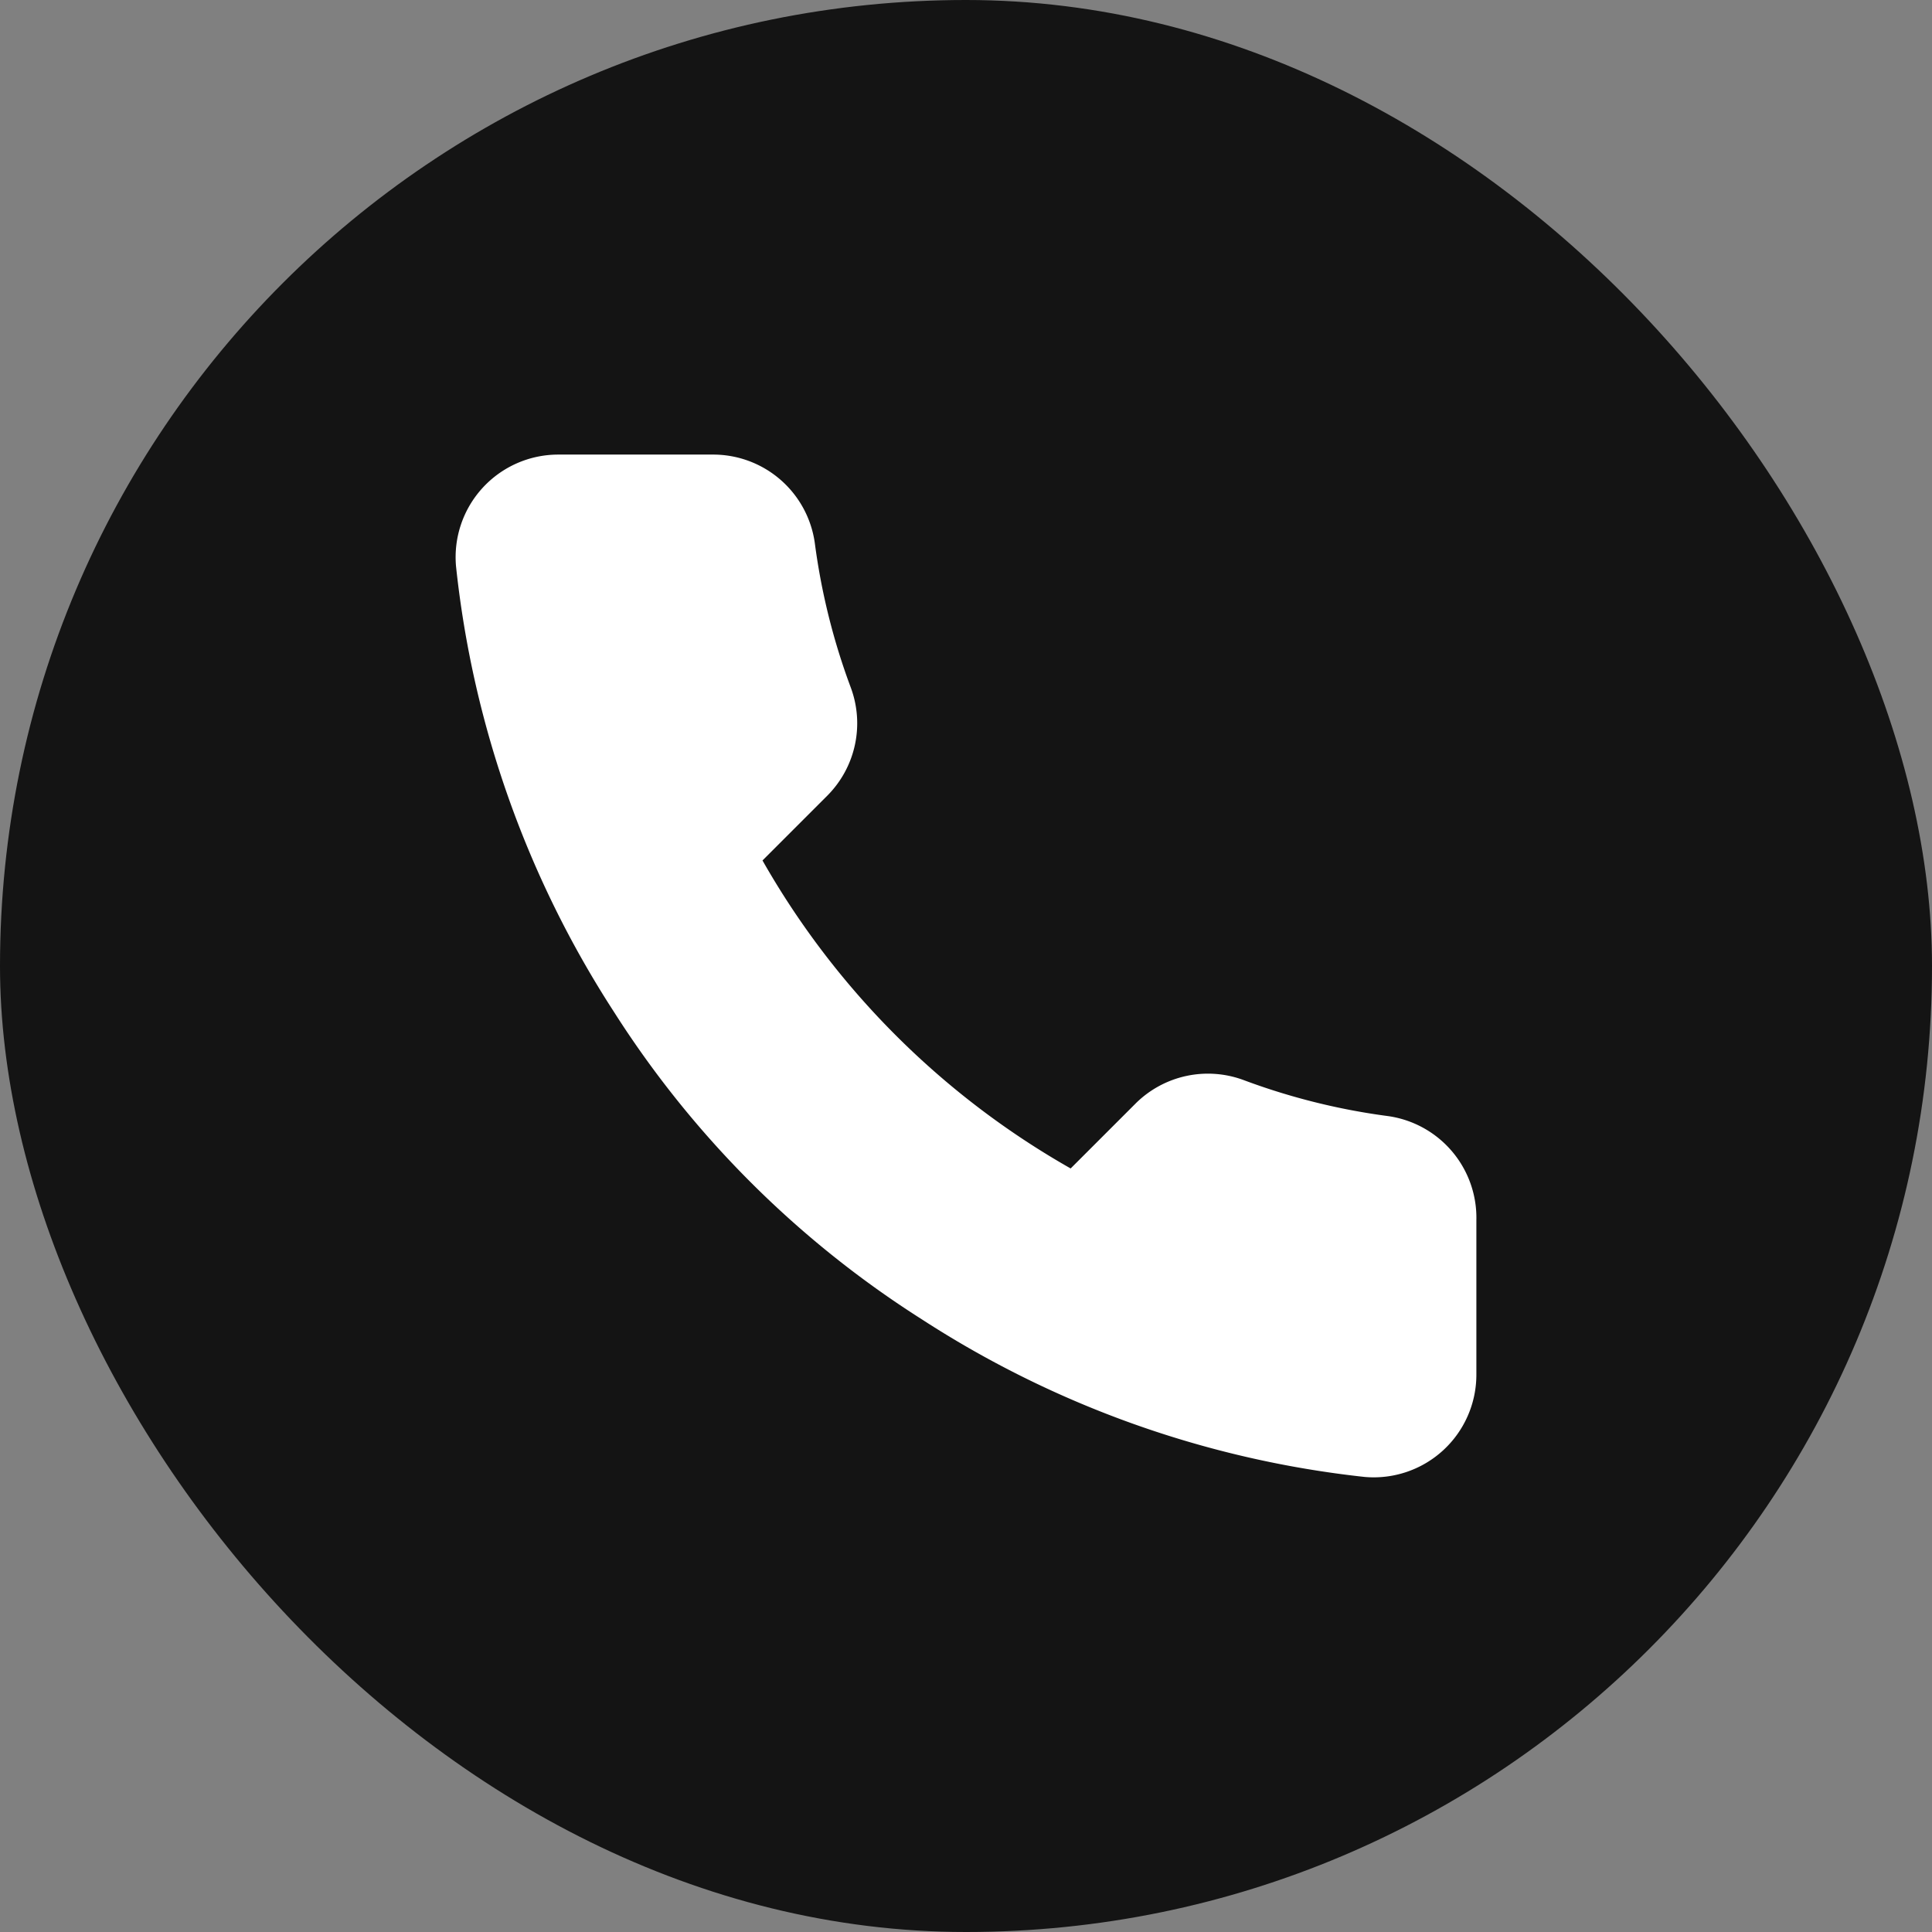 <svg xmlns="http://www.w3.org/2000/svg" width="24" height="24" viewBox="0 0 24 24"><rect x="0" y="0" width="24" height="24" fill="#808080" stroke="none"/><rect width="24" height="24" rx="12" fill="#141414"/><path d="M14.44,11.179v1.913a1.275,1.275,0,0,1-1.389,1.275,12.615,12.615,0,0,1-5.5-1.958A12.425,12.425,0,0,1,3.723,8.584,12.615,12.615,0,0,1,1.765,3.056,1.275,1.275,0,0,1,3.034,1.667H4.947a1.275,1.275,0,0,1,1.275,1.1,8.171,8.171,0,0,0,.446,1.792A1.274,1.274,0,0,1,6.381,5.9l-.809.809A10.19,10.19,0,0,0,9.4,10.535l.809-.809a1.274,1.274,0,0,1,1.345-.287,8.171,8.171,0,0,0,1.792.446A1.276,1.276,0,0,1,14.44,11.179Z" transform="translate(3.9 3.98)" fill="#fff"/></svg>